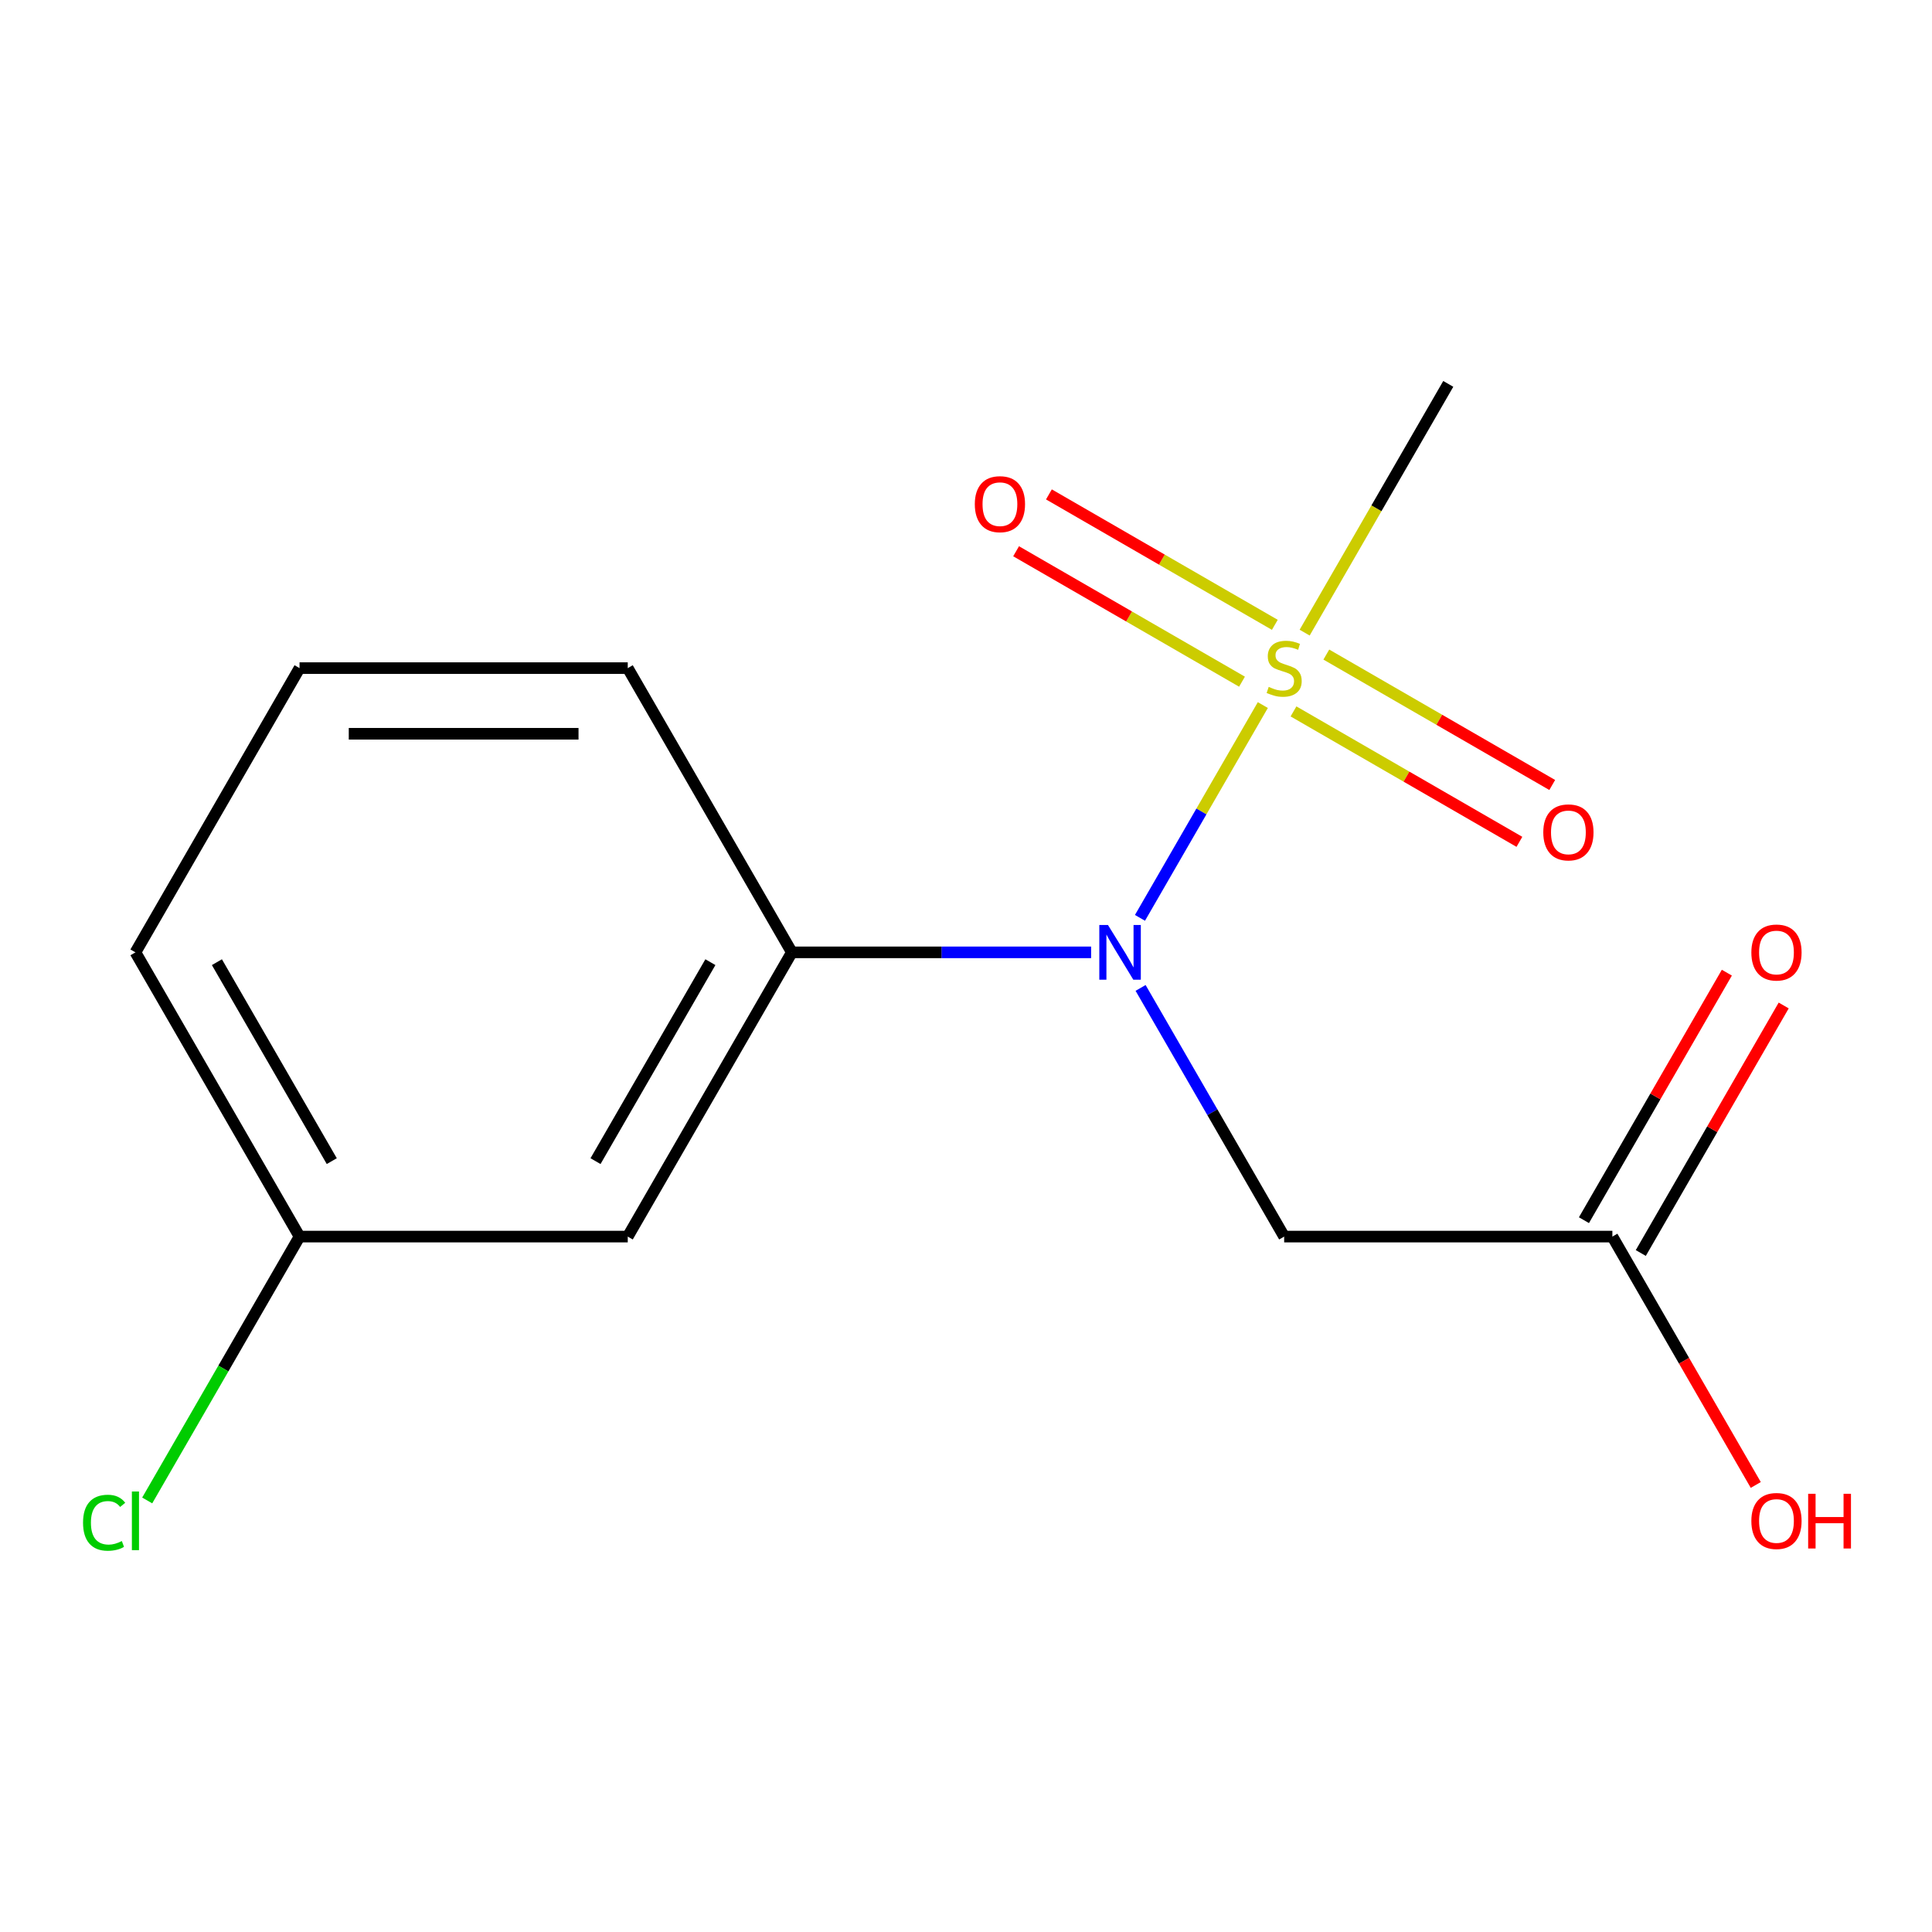 <?xml version='1.0' encoding='iso-8859-1'?>
<svg version='1.1' baseProfile='full'
              xmlns='http://www.w3.org/2000/svg'
                      xmlns:rdkit='http://www.rdkit.org/xml'
                      xmlns:xlink='http://www.w3.org/1999/xlink'
                  xml:space='preserve'
width='1000px' height='1000px' viewBox='0 0 1000 1000'>
<!-- END OF HEADER -->
<rect style='opacity:1.0;fill:#FFFFFF;stroke:none' width='1000' height='1000' x='0' y='0'> </rect>
<path class='bond-0' d='M 653.638,364.945 L 621.844,420.014' style='fill:none;fill-rule:evenodd;stroke:#CCCC00;stroke-width:6px;stroke-linecap:butt;stroke-linejoin:miter;stroke-opacity:1' />
<path class='bond-0' d='M 621.844,420.014 L 590.05,475.083' style='fill:none;fill-rule:evenodd;stroke:#0000FF;stroke-width:6px;stroke-linecap:butt;stroke-linejoin:miter;stroke-opacity:1' />
<path class='bond-5' d='M 659.848,323.412 L 601.383,289.657' style='fill:none;fill-rule:evenodd;stroke:#CCCC00;stroke-width:6px;stroke-linecap:butt;stroke-linejoin:miter;stroke-opacity:1' />
<path class='bond-5' d='M 601.383,289.657 L 542.917,255.902' style='fill:none;fill-rule:evenodd;stroke:#FF0000;stroke-width:6px;stroke-linecap:butt;stroke-linejoin:miter;stroke-opacity:1' />
<path class='bond-5' d='M 642.86,352.836 L 584.395,319.081' style='fill:none;fill-rule:evenodd;stroke:#CCCC00;stroke-width:6px;stroke-linecap:butt;stroke-linejoin:miter;stroke-opacity:1' />
<path class='bond-5' d='M 584.395,319.081 L 525.929,285.326' style='fill:none;fill-rule:evenodd;stroke:#FF0000;stroke-width:6px;stroke-linecap:butt;stroke-linejoin:miter;stroke-opacity:1' />
<path class='bond-6' d='M 669.514,368.225 L 727.979,401.98' style='fill:none;fill-rule:evenodd;stroke:#CCCC00;stroke-width:6px;stroke-linecap:butt;stroke-linejoin:miter;stroke-opacity:1' />
<path class='bond-6' d='M 727.979,401.98 L 786.445,435.735' style='fill:none;fill-rule:evenodd;stroke:#FF0000;stroke-width:6px;stroke-linecap:butt;stroke-linejoin:miter;stroke-opacity:1' />
<path class='bond-6' d='M 686.502,338.801 L 744.967,372.556' style='fill:none;fill-rule:evenodd;stroke:#CCCC00;stroke-width:6px;stroke-linecap:butt;stroke-linejoin:miter;stroke-opacity:1' />
<path class='bond-6' d='M 744.967,372.556 L 803.433,406.311' style='fill:none;fill-rule:evenodd;stroke:#FF0000;stroke-width:6px;stroke-linecap:butt;stroke-linejoin:miter;stroke-opacity:1' />
<path class='bond-8' d='M 675.285,327.451 L 712.453,263.075' style='fill:none;fill-rule:evenodd;stroke:#CCCC00;stroke-width:6px;stroke-linecap:butt;stroke-linejoin:miter;stroke-opacity:1' />
<path class='bond-8' d='M 712.453,263.075 L 749.621,198.698' style='fill:none;fill-rule:evenodd;stroke:#000000;stroke-width:6px;stroke-linecap:butt;stroke-linejoin:miter;stroke-opacity:1' />
<path class='bond-1' d='M 590.368,511.345 L 627.525,575.702' style='fill:none;fill-rule:evenodd;stroke:#0000FF;stroke-width:6px;stroke-linecap:butt;stroke-linejoin:miter;stroke-opacity:1' />
<path class='bond-1' d='M 627.525,575.702 L 664.681,640.058' style='fill:none;fill-rule:evenodd;stroke:#000000;stroke-width:6px;stroke-linecap:butt;stroke-linejoin:miter;stroke-opacity:1' />
<path class='bond-2' d='M 564.754,492.938 L 487.308,492.938' style='fill:none;fill-rule:evenodd;stroke:#0000FF;stroke-width:6px;stroke-linecap:butt;stroke-linejoin:miter;stroke-opacity:1' />
<path class='bond-2' d='M 487.308,492.938 L 409.862,492.938' style='fill:none;fill-rule:evenodd;stroke:#000000;stroke-width:6px;stroke-linecap:butt;stroke-linejoin:miter;stroke-opacity:1' />
<path class='bond-3' d='M 664.681,640.058 L 834.56,640.058' style='fill:none;fill-rule:evenodd;stroke:#000000;stroke-width:6px;stroke-linecap:butt;stroke-linejoin:miter;stroke-opacity:1' />
<path class='bond-4' d='M 409.862,492.938 L 324.922,640.058' style='fill:none;fill-rule:evenodd;stroke:#000000;stroke-width:6px;stroke-linecap:butt;stroke-linejoin:miter;stroke-opacity:1' />
<path class='bond-4' d='M 367.697,498.018 L 308.239,601.002' style='fill:none;fill-rule:evenodd;stroke:#000000;stroke-width:6px;stroke-linecap:butt;stroke-linejoin:miter;stroke-opacity:1' />
<path class='bond-12' d='M 409.862,492.938 L 324.922,345.818' style='fill:none;fill-rule:evenodd;stroke:#000000;stroke-width:6px;stroke-linecap:butt;stroke-linejoin:miter;stroke-opacity:1' />
<path class='bond-7' d='M 849.272,648.552 L 886.255,584.496' style='fill:none;fill-rule:evenodd;stroke:#000000;stroke-width:6px;stroke-linecap:butt;stroke-linejoin:miter;stroke-opacity:1' />
<path class='bond-7' d='M 886.255,584.496 L 923.238,520.439' style='fill:none;fill-rule:evenodd;stroke:#FF0000;stroke-width:6px;stroke-linecap:butt;stroke-linejoin:miter;stroke-opacity:1' />
<path class='bond-7' d='M 819.848,631.564 L 856.831,567.508' style='fill:none;fill-rule:evenodd;stroke:#000000;stroke-width:6px;stroke-linecap:butt;stroke-linejoin:miter;stroke-opacity:1' />
<path class='bond-7' d='M 856.831,567.508 L 893.815,503.451' style='fill:none;fill-rule:evenodd;stroke:#FF0000;stroke-width:6px;stroke-linecap:butt;stroke-linejoin:miter;stroke-opacity:1' />
<path class='bond-10' d='M 834.56,640.058 L 871.67,704.335' style='fill:none;fill-rule:evenodd;stroke:#000000;stroke-width:6px;stroke-linecap:butt;stroke-linejoin:miter;stroke-opacity:1' />
<path class='bond-10' d='M 871.67,704.335 L 908.781,768.611' style='fill:none;fill-rule:evenodd;stroke:#FF0000;stroke-width:6px;stroke-linecap:butt;stroke-linejoin:miter;stroke-opacity:1' />
<path class='bond-9' d='M 324.922,640.058 L 155.042,640.058' style='fill:none;fill-rule:evenodd;stroke:#000000;stroke-width:6px;stroke-linecap:butt;stroke-linejoin:miter;stroke-opacity:1' />
<path class='bond-11' d='M 155.042,640.058 L 115.616,708.347' style='fill:none;fill-rule:evenodd;stroke:#000000;stroke-width:6px;stroke-linecap:butt;stroke-linejoin:miter;stroke-opacity:1' />
<path class='bond-11' d='M 115.616,708.347 L 76.19,776.635' style='fill:none;fill-rule:evenodd;stroke:#00CC00;stroke-width:6px;stroke-linecap:butt;stroke-linejoin:miter;stroke-opacity:1' />
<path class='bond-15' d='M 155.042,640.058 L 70.103,492.938' style='fill:none;fill-rule:evenodd;stroke:#000000;stroke-width:6px;stroke-linecap:butt;stroke-linejoin:miter;stroke-opacity:1' />
<path class='bond-15' d='M 171.725,601.002 L 112.268,498.018' style='fill:none;fill-rule:evenodd;stroke:#000000;stroke-width:6px;stroke-linecap:butt;stroke-linejoin:miter;stroke-opacity:1' />
<path class='bond-13' d='M 324.922,345.818 L 155.042,345.818' style='fill:none;fill-rule:evenodd;stroke:#000000;stroke-width:6px;stroke-linecap:butt;stroke-linejoin:miter;stroke-opacity:1' />
<path class='bond-13' d='M 299.44,379.794 L 180.524,379.794' style='fill:none;fill-rule:evenodd;stroke:#000000;stroke-width:6px;stroke-linecap:butt;stroke-linejoin:miter;stroke-opacity:1' />
<path class='bond-14' d='M 155.042,345.818 L 70.103,492.938' style='fill:none;fill-rule:evenodd;stroke:#000000;stroke-width:6px;stroke-linecap:butt;stroke-linejoin:miter;stroke-opacity:1' />
<path  class='atom-0' d='M 656.681 355.538
Q 657.001 355.658, 658.321 356.218
Q 659.641 356.778, 661.081 357.138
Q 662.561 357.458, 664.001 357.458
Q 666.681 357.458, 668.241 356.178
Q 669.801 354.858, 669.801 352.578
Q 669.801 351.018, 669.001 350.058
Q 668.241 349.098, 667.041 348.578
Q 665.841 348.058, 663.841 347.458
Q 661.321 346.698, 659.801 345.978
Q 658.321 345.258, 657.241 343.738
Q 656.201 342.218, 656.201 339.658
Q 656.201 336.098, 658.601 333.898
Q 661.041 331.698, 665.841 331.698
Q 669.121 331.698, 672.841 333.258
L 671.921 336.338
Q 668.521 334.938, 665.961 334.938
Q 663.201 334.938, 661.681 336.098
Q 660.161 337.218, 660.201 339.178
Q 660.201 340.698, 660.961 341.618
Q 661.761 342.538, 662.881 343.058
Q 664.041 343.578, 665.961 344.178
Q 668.521 344.978, 670.041 345.778
Q 671.561 346.578, 672.641 348.218
Q 673.761 349.818, 673.761 352.578
Q 673.761 356.498, 671.121 358.618
Q 668.521 360.698, 664.161 360.698
Q 661.641 360.698, 659.721 360.138
Q 657.841 359.618, 655.601 358.698
L 656.681 355.538
' fill='#CCCC00'/>
<path  class='atom-1' d='M 573.481 478.778
L 582.761 493.778
Q 583.681 495.258, 585.161 497.938
Q 586.641 500.618, 586.721 500.778
L 586.721 478.778
L 590.481 478.778
L 590.481 507.098
L 586.601 507.098
L 576.641 490.698
Q 575.481 488.778, 574.241 486.578
Q 573.041 484.378, 572.681 483.698
L 572.681 507.098
L 569.001 507.098
L 569.001 478.778
L 573.481 478.778
' fill='#0000FF'/>
<path  class='atom-6' d='M 504.561 260.958
Q 504.561 254.158, 507.921 250.358
Q 511.281 246.558, 517.561 246.558
Q 523.841 246.558, 527.201 250.358
Q 530.561 254.158, 530.561 260.958
Q 530.561 267.838, 527.161 271.758
Q 523.761 275.638, 517.561 275.638
Q 511.321 275.638, 507.921 271.758
Q 504.561 267.878, 504.561 260.958
M 517.561 272.438
Q 521.881 272.438, 524.201 269.558
Q 526.561 266.638, 526.561 260.958
Q 526.561 255.398, 524.201 252.598
Q 521.881 249.758, 517.561 249.758
Q 513.241 249.758, 510.881 252.558
Q 508.561 255.358, 508.561 260.958
Q 508.561 266.678, 510.881 269.558
Q 513.241 272.438, 517.561 272.438
' fill='#FF0000'/>
<path  class='atom-7' d='M 798.801 430.838
Q 798.801 424.038, 802.161 420.238
Q 805.521 416.438, 811.801 416.438
Q 818.081 416.438, 821.441 420.238
Q 824.801 424.038, 824.801 430.838
Q 824.801 437.718, 821.401 441.638
Q 818.001 445.518, 811.801 445.518
Q 805.561 445.518, 802.161 441.638
Q 798.801 437.758, 798.801 430.838
M 811.801 442.318
Q 816.121 442.318, 818.441 439.438
Q 820.801 436.518, 820.801 430.838
Q 820.801 425.278, 818.441 422.478
Q 816.121 419.638, 811.801 419.638
Q 807.481 419.638, 805.121 422.438
Q 802.801 425.238, 802.801 430.838
Q 802.801 436.558, 805.121 439.438
Q 807.481 442.318, 811.801 442.318
' fill='#FF0000'/>
<path  class='atom-8' d='M 906.5 493.018
Q 906.5 486.218, 909.86 482.418
Q 913.22 478.618, 919.5 478.618
Q 925.78 478.618, 929.14 482.418
Q 932.5 486.218, 932.5 493.018
Q 932.5 499.898, 929.1 503.818
Q 925.7 507.698, 919.5 507.698
Q 913.26 507.698, 909.86 503.818
Q 906.5 499.938, 906.5 493.018
M 919.5 504.498
Q 923.82 504.498, 926.14 501.618
Q 928.5 498.698, 928.5 493.018
Q 928.5 487.458, 926.14 484.658
Q 923.82 481.818, 919.5 481.818
Q 915.18 481.818, 912.82 484.618
Q 910.5 487.418, 910.5 493.018
Q 910.5 498.738, 912.82 501.618
Q 915.18 504.498, 919.5 504.498
' fill='#FF0000'/>
<path  class='atom-11' d='M 906.5 787.258
Q 906.5 780.458, 909.86 776.658
Q 913.22 772.858, 919.5 772.858
Q 925.78 772.858, 929.14 776.658
Q 932.5 780.458, 932.5 787.258
Q 932.5 794.138, 929.1 798.058
Q 925.7 801.938, 919.5 801.938
Q 913.26 801.938, 909.86 798.058
Q 906.5 794.178, 906.5 787.258
M 919.5 798.738
Q 923.82 798.738, 926.14 795.858
Q 928.5 792.938, 928.5 787.258
Q 928.5 781.698, 926.14 778.898
Q 923.82 776.058, 919.5 776.058
Q 915.18 776.058, 912.82 778.858
Q 910.5 781.658, 910.5 787.258
Q 910.5 792.978, 912.82 795.858
Q 915.18 798.738, 919.5 798.738
' fill='#FF0000'/>
<path  class='atom-11' d='M 935.9 773.178
L 939.74 773.178
L 939.74 785.218
L 954.22 785.218
L 954.22 773.178
L 958.06 773.178
L 958.06 801.498
L 954.22 801.498
L 954.22 788.418
L 939.74 788.418
L 939.74 801.498
L 935.9 801.498
L 935.9 773.178
' fill='#FF0000'/>
<path  class='atom-12' d='M 42.983 788.158
Q 42.983 781.118, 46.263 777.438
Q 49.583 773.718, 55.863 773.718
Q 61.703 773.718, 64.823 777.838
L 62.183 779.998
Q 59.903 776.998, 55.863 776.998
Q 51.583 776.998, 49.303 779.878
Q 47.063 782.718, 47.063 788.158
Q 47.063 793.758, 49.383 796.638
Q 51.743 799.518, 56.303 799.518
Q 59.423 799.518, 63.063 797.638
L 64.183 800.638
Q 62.703 801.598, 60.463 802.158
Q 58.223 802.718, 55.743 802.718
Q 49.583 802.718, 46.263 798.958
Q 42.983 795.198, 42.983 788.158
' fill='#00CC00'/>
<path  class='atom-12' d='M 68.263 771.998
L 71.943 771.998
L 71.943 802.358
L 68.263 802.358
L 68.263 771.998
' fill='#00CC00'/>
</svg>
